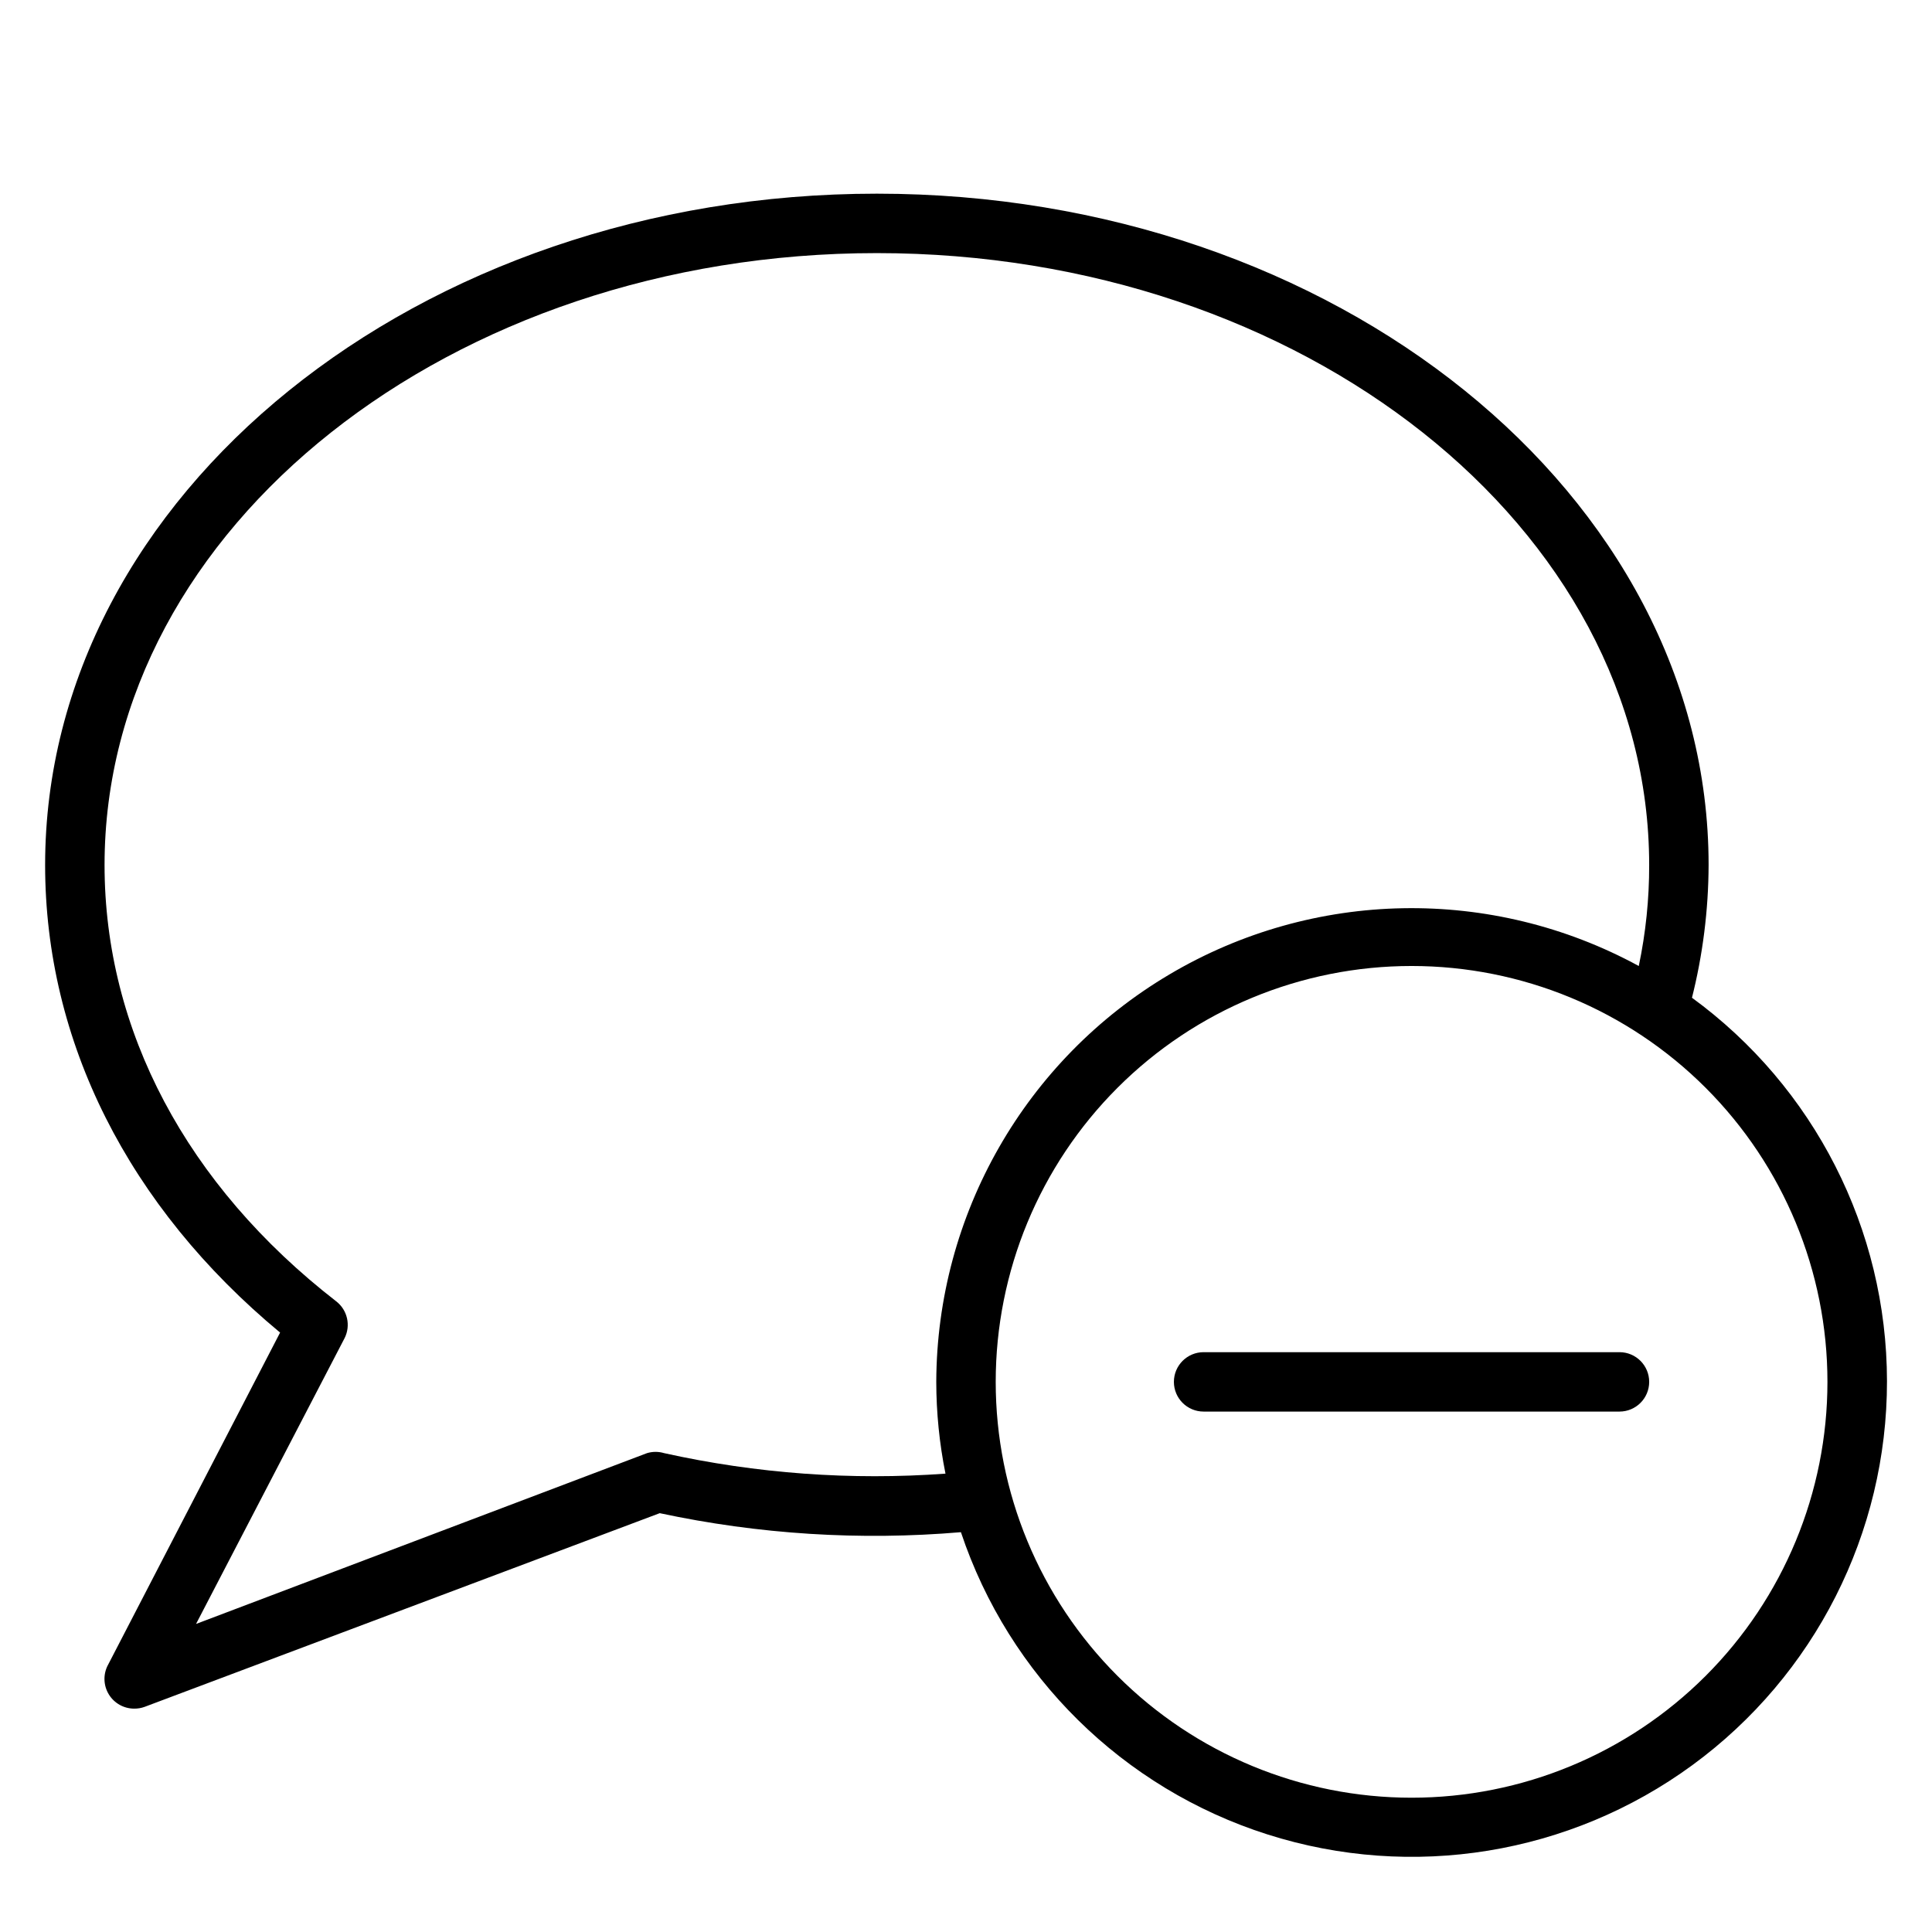 <?xml version="1.0" encoding="UTF-8"?>
<!-- The Best Svg Icon site in the world: iconSvg.co, Visit us! https://iconsvg.co -->
<svg fill="#000000" width="800px" height="800px" version="1.1" viewBox="144 144 512 512" xmlns="http://www.w3.org/2000/svg">
 <g>
  <path d="m573.18 502.34h-110.21c-4.348 0-7.875 3.523-7.875 7.871 0 4.348 3.527 7.871 7.875 7.871h110.21c4.348 0 7.871-3.523 7.871-7.871 0-4.348-3.523-7.871-7.871-7.871z"/>
  <path d="m592.31 408.74c2.941-11.609 4.449-23.531 4.488-35.504 0-98.086-98.875-177.91-220.42-177.91-121.54 0-220.42 79.824-220.42 177.91 0 46.762 22.043 90.527 62.27 123.91l-45.656 88.168-0.004-0.004c-1.266 2.445-1.164 5.371 0.27 7.719 1.434 2.352 3.988 3.781 6.738 3.777 0.938 0.008 1.871-0.152 2.754-0.473l136.5-51.324 0.004-0.004c26.211 5.609 53.109 7.309 79.82 5.039 12.742 38.137 42.926 67.898 81.238 80.098 38.312 12.203 80.148 5.379 112.6-18.363 32.449-23.746 51.613-61.555 51.578-101.76-0.039-40.211-19.27-77.984-51.762-101.67zm-272.29 120.36c-1.488-0.453-3.078-0.453-4.566 0l-119.5 45.262 39.359-75.73v0.004c1.695-3.363 0.77-7.453-2.203-9.762-39.676-30.781-61.402-71.871-61.402-115.64 0-89.426 91.785-162.16 204.67-162.16 112.89 0 204.67 72.738 204.67 162.16 0.02 8.992-0.902 17.965-2.754 26.766-38.961-21.211-86.211-20.363-124.38 2.234-38.176 22.598-61.645 63.613-61.793 107.97 0.012 8.168 0.828 16.316 2.441 24.324-24.98 1.824-50.094-0.008-74.547-5.43zm198.06 91.312c-29.227 0-57.262-11.609-77.93-32.277-20.668-20.668-32.277-48.699-32.277-77.93s11.609-57.262 32.277-77.93c20.668-20.668 48.703-32.277 77.93-32.277 29.23 0 57.262 11.609 77.93 32.277 20.668 20.668 32.281 48.699 32.281 77.93s-11.613 57.262-32.281 77.93c-20.668 20.668-48.699 32.277-77.93 32.277z"/>
 </g>
</svg>